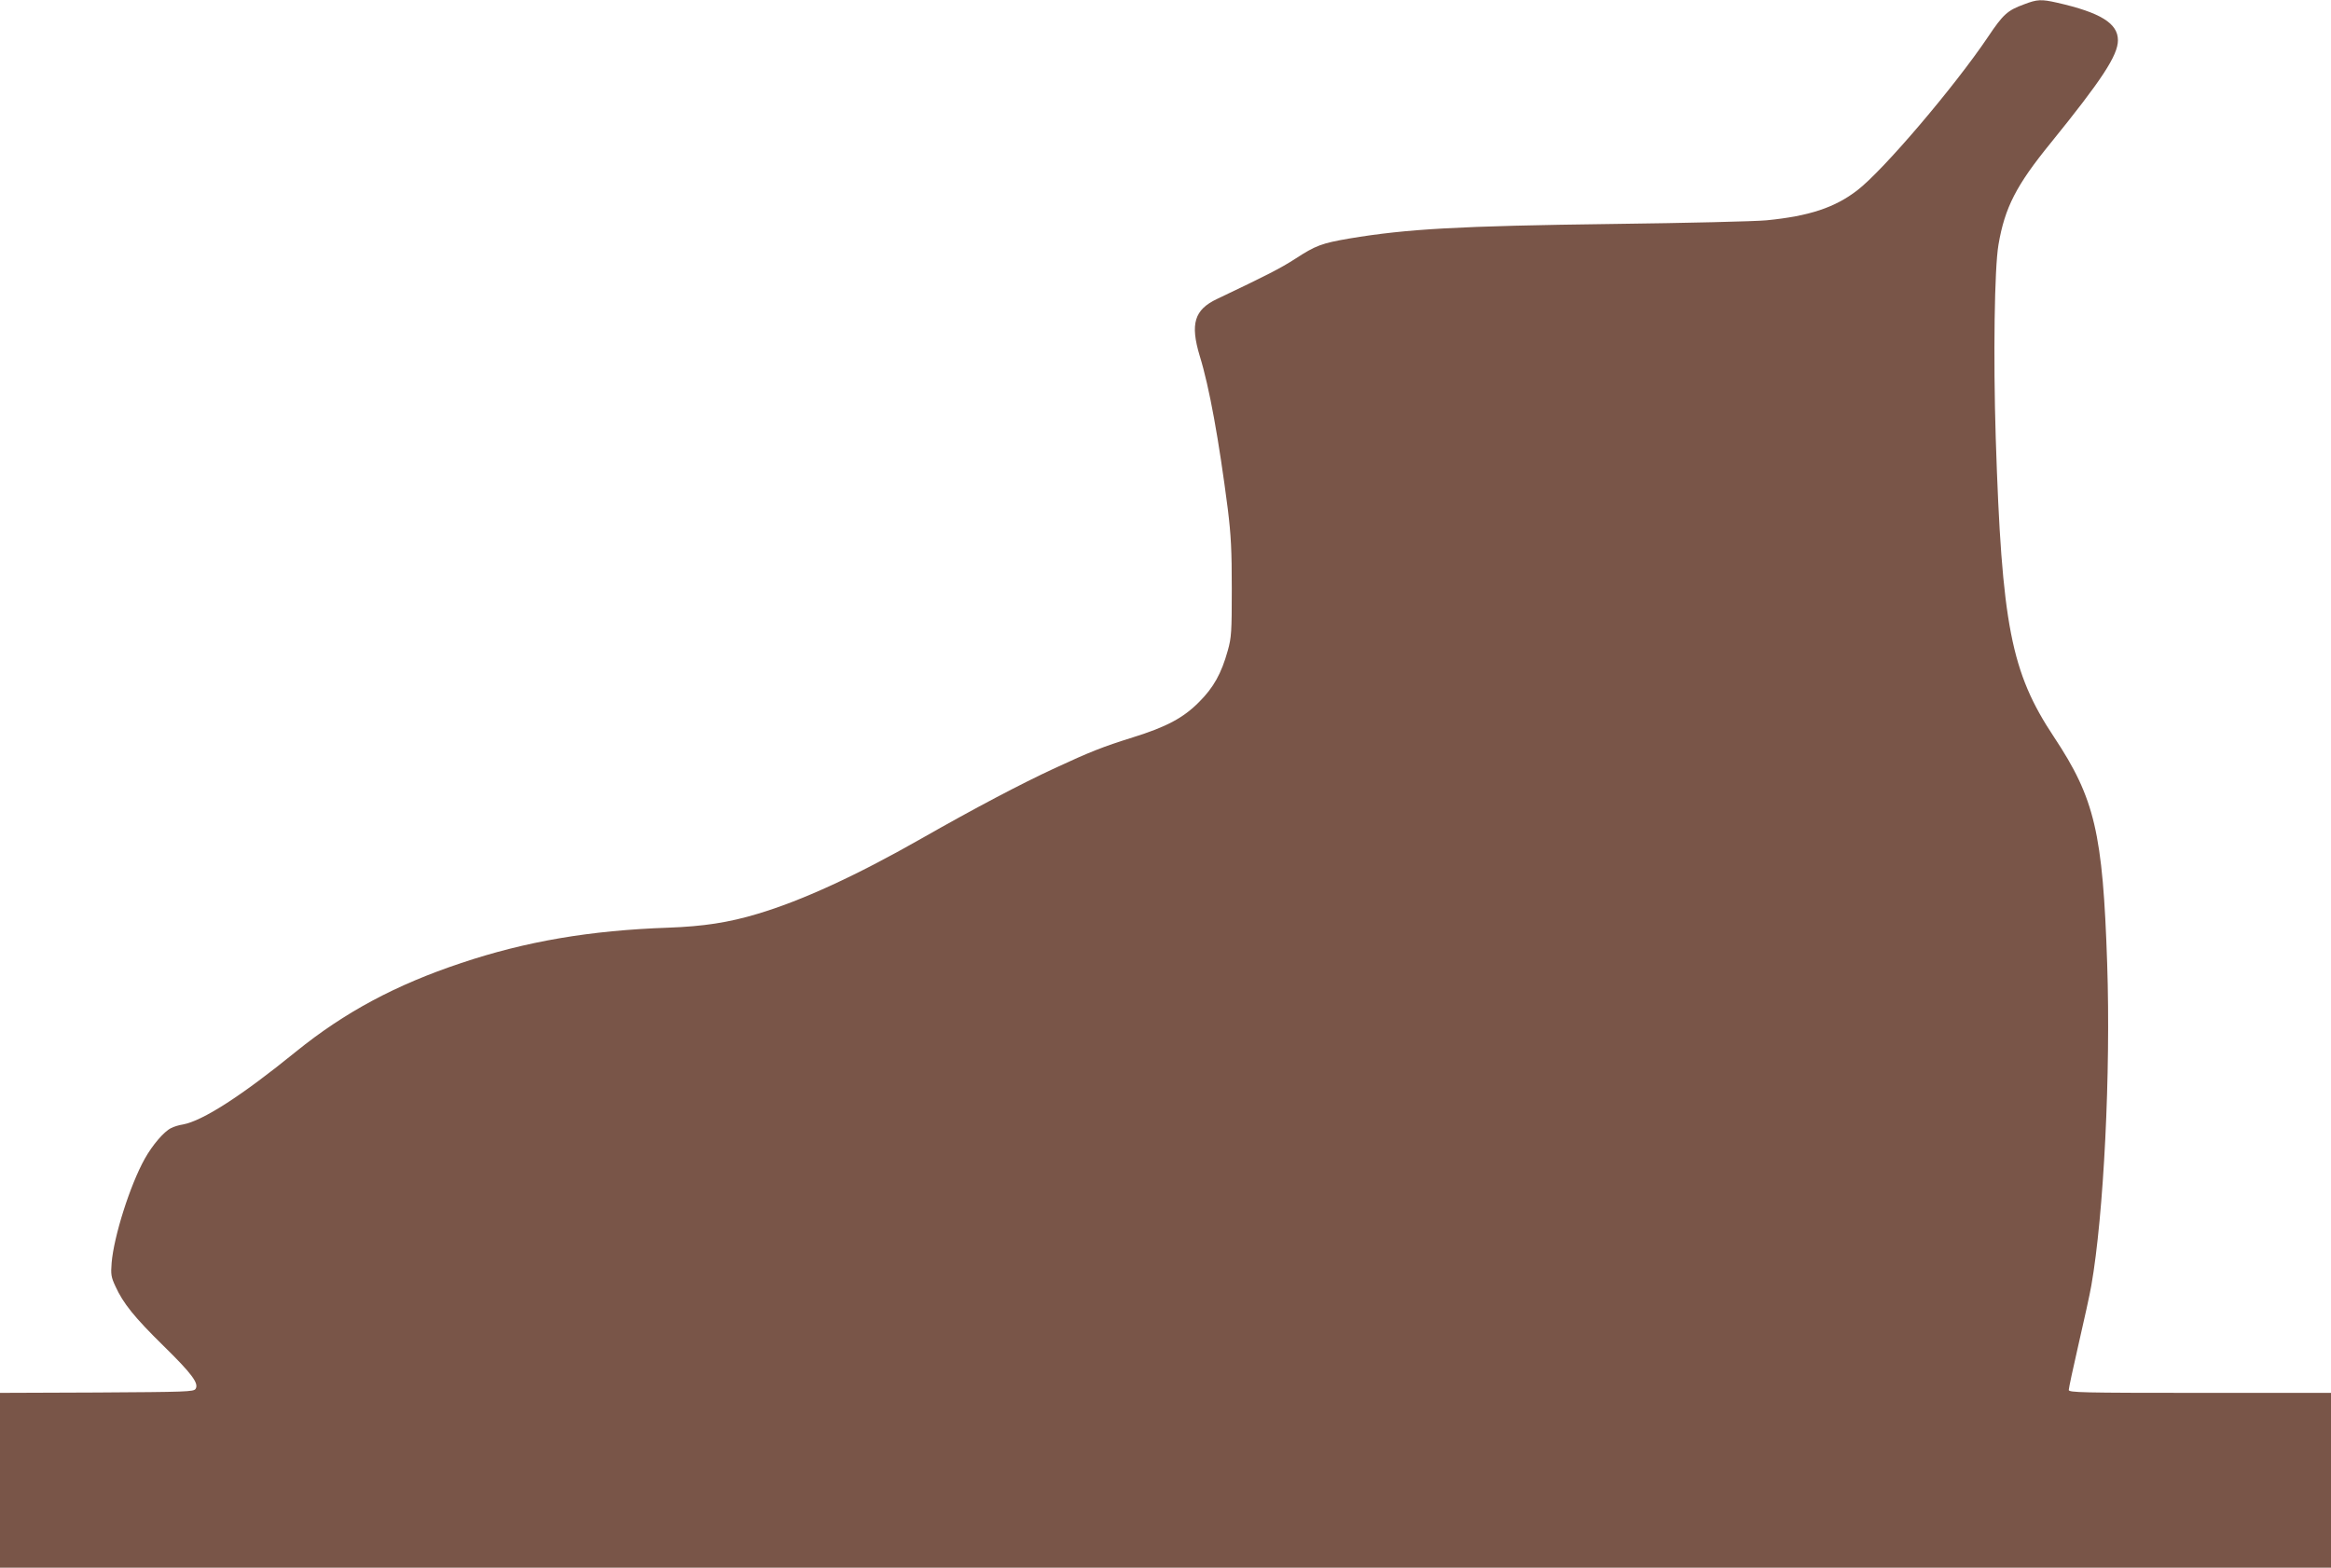 <?xml version="1.0" standalone="no"?>
<!DOCTYPE svg PUBLIC "-//W3C//DTD SVG 20010904//EN"
 "http://www.w3.org/TR/2001/REC-SVG-20010904/DTD/svg10.dtd">
<svg version="1.0" xmlns="http://www.w3.org/2000/svg"
 width="1280pt" height="861pt" viewBox="0 0 1280 861"
 preserveAspectRatio="xMidYMid meet">
<g transform="translate(0,861) scale(0.1,-0.1)"
fill="#795548" stroke="none">
<path d="M11114 8586 c-90 -33 -114 -54 -197 -178 -185 -275 -576 -734 -718
-843 -123 -95 -264 -142 -499 -165 -63 -6 -441 -15 -840 -20 -851 -11 -1134
-27 -1451 -80 -151 -26 -184 -38 -296 -111 -82 -53 -159 -92 -430 -221 -125
-59 -148 -137 -95 -313 53 -171 105 -460 154 -840 18 -147 22 -227 22 -440 0
-236 -2 -267 -22 -338 -35 -126 -78 -203 -157 -282 -87 -88 -179 -137 -365
-195 -166 -52 -234 -79 -428 -169 -186 -86 -440 -220 -735 -388 -356 -203
-658 -341 -897 -412 -159 -48 -298 -69 -490 -76 -430 -15 -782 -75 -1137 -194
-360 -120 -640 -270 -908 -487 -299 -243 -512 -380 -621 -400 -21 -3 -50 -12
-65 -20 -39 -19 -102 -93 -144 -168 -81 -145 -170 -427 -182 -572 -5 -63 -3
-78 21 -129 42 -93 105 -171 263 -326 157 -154 196 -207 177 -237 -10 -16 -51
-17 -543 -20 l-531 -2 0 -480 0 -480 6400 0 6400 0 0 480 0 480 -720 0 c-650
0 -720 2 -720 16 0 9 24 122 54 252 30 130 62 275 70 322 68 388 107 1167 87
1766 -24 720 -68 908 -292 1246 -236 355 -287 615 -320 1643 -14 448 -7 933
15 1061 35 205 98 327 287 559 281 347 369 481 369 564 0 93 -96 152 -333 206
-88 20 -110 19 -183 -9z"/>
</g>
</svg>

